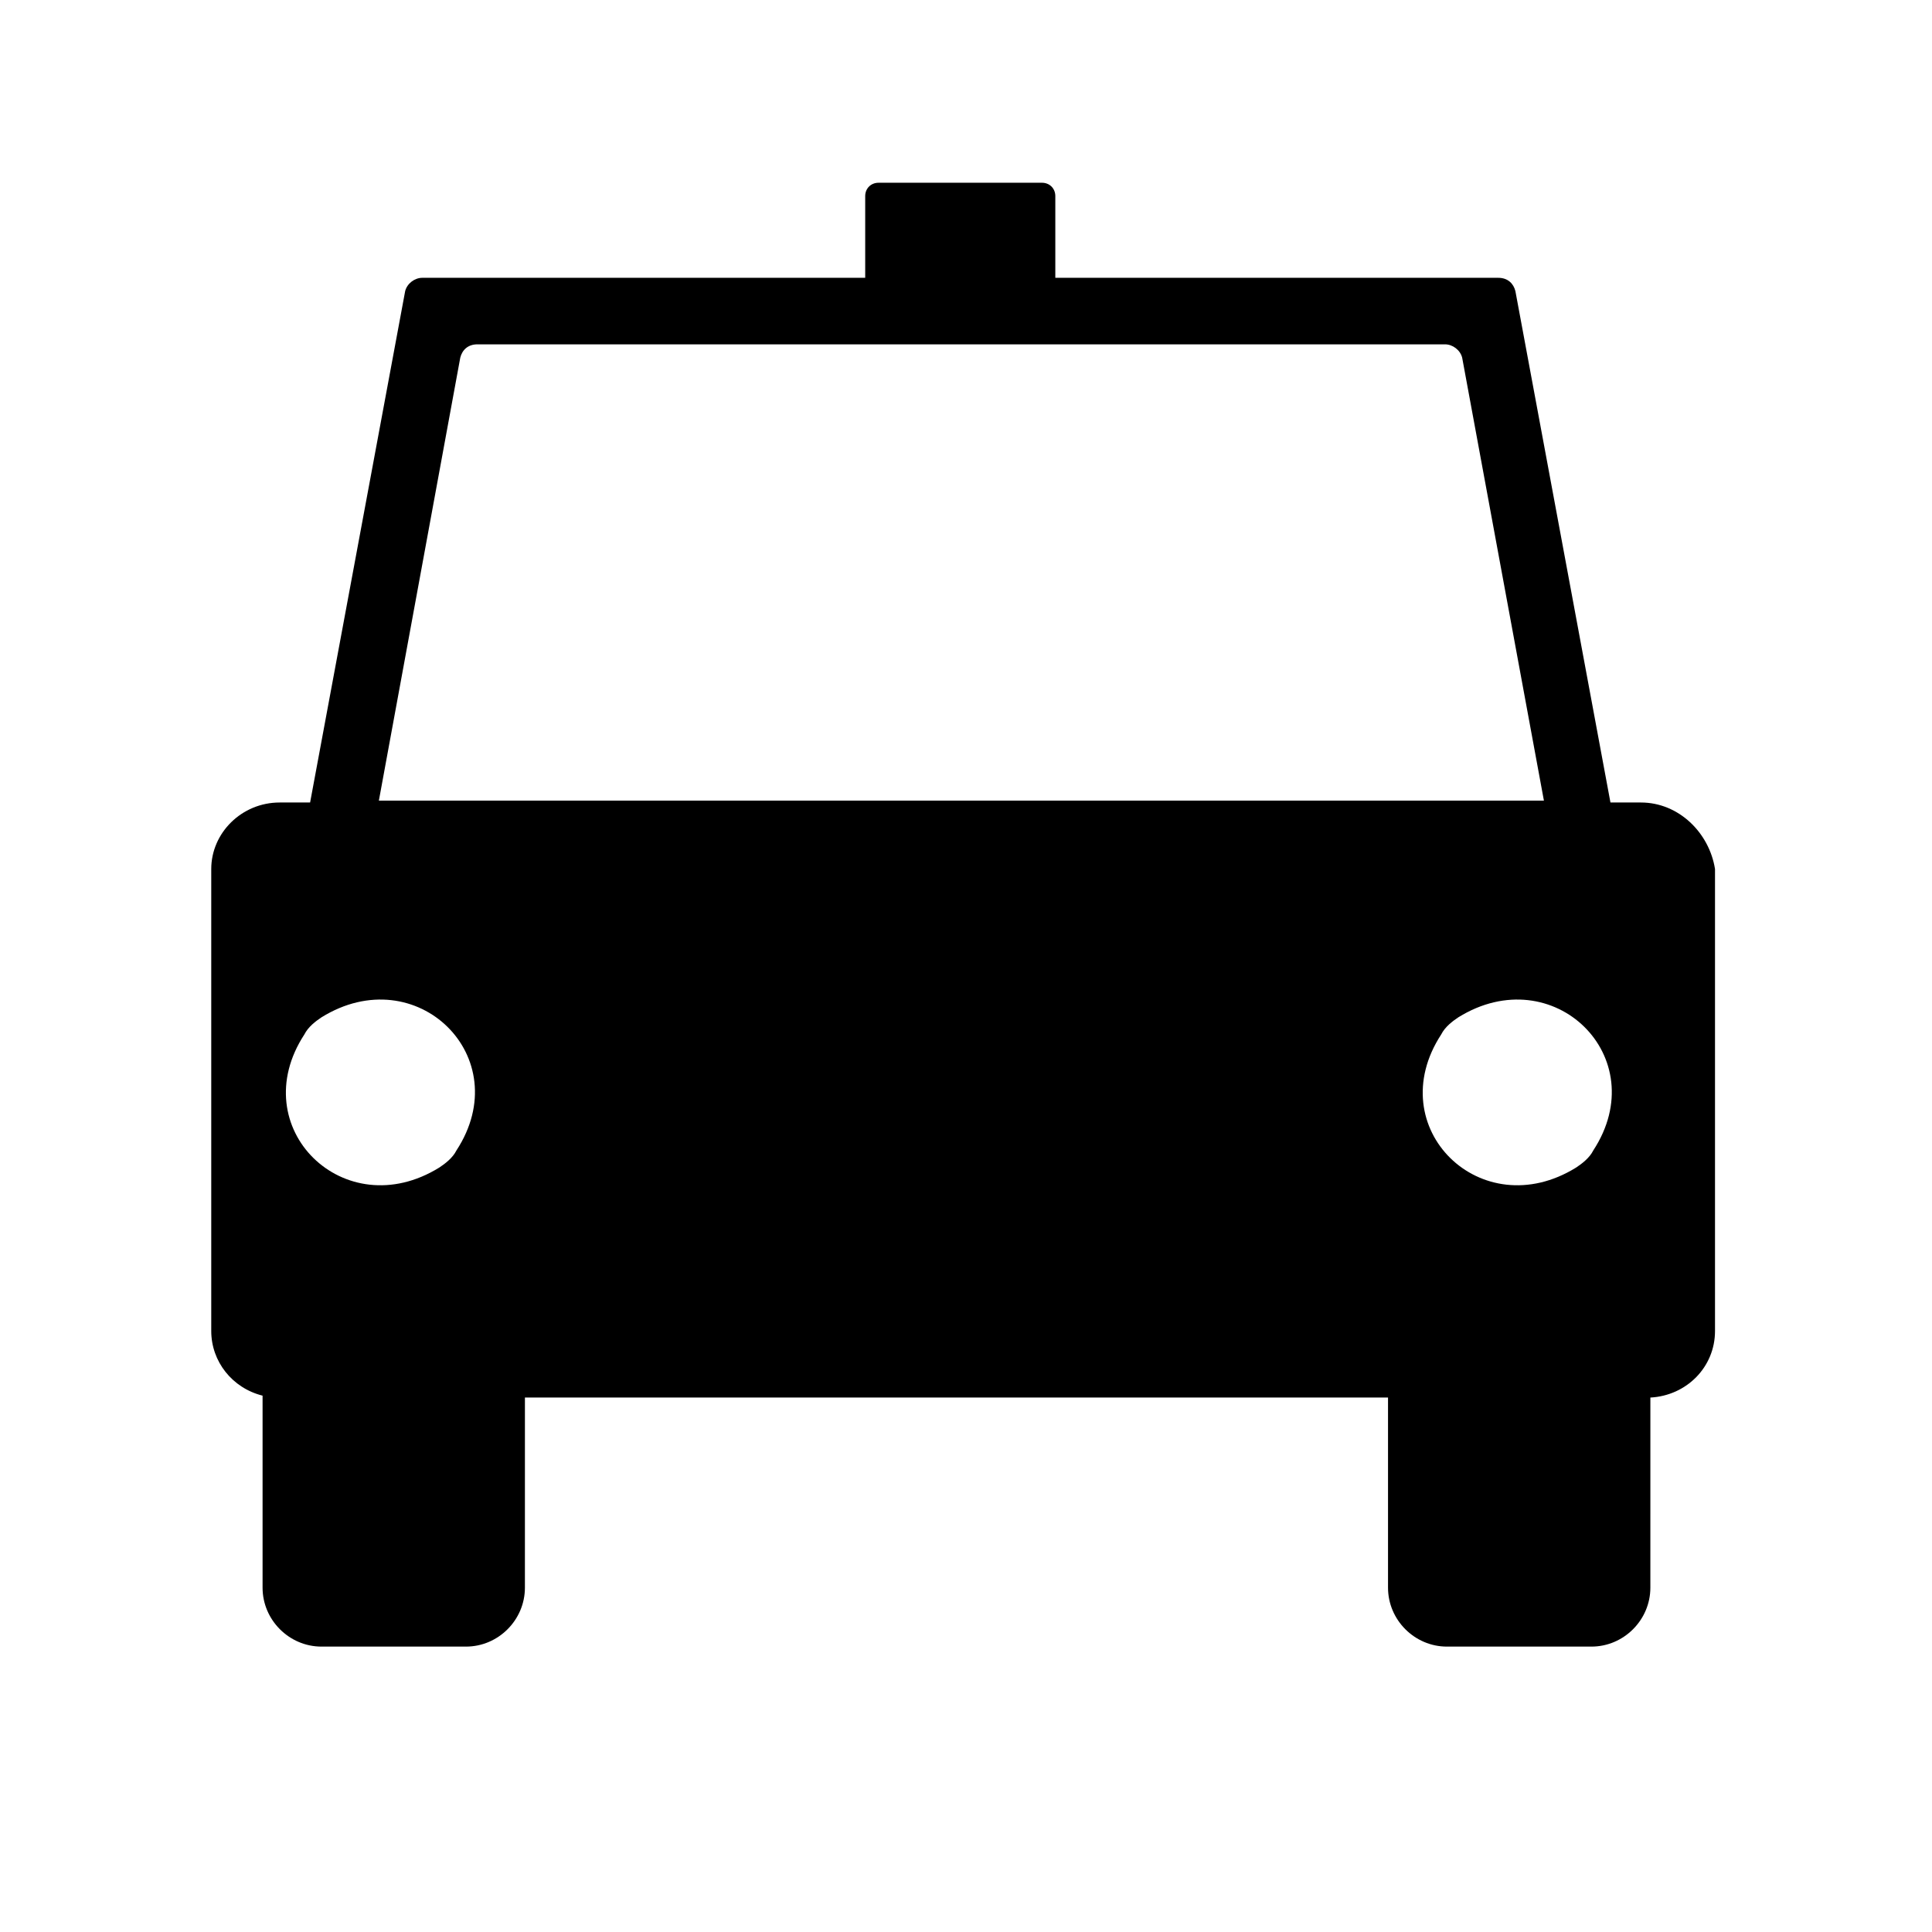 <?xml version="1.0" encoding="UTF-8"?>
<!-- Uploaded to: SVG Repo, www.svgrepo.com, Generator: SVG Repo Mixer Tools -->
<svg fill="#000000" width="800px" height="800px" version="1.1" viewBox="144 144 512 512" xmlns="http://www.w3.org/2000/svg">
 <path d="m578.85 356.67h-8.062l-25.191-135.52c-0.504-2.016-2.016-3.527-4.535-3.527h-117.39v-21.664c0-2.016-1.512-3.527-3.527-3.527h-43.328c-2.016 0-3.527 1.512-3.527 3.527v21.664h-117.38c-2.016 0-4.031 1.512-4.535 3.527l-25.191 135.52h-8.062c-10.078 0-18.137 8.062-18.137 17.633v122.43c0 8.062 5.543 15.113 13.602 17.129v2.016 48.871c0 8.566 7.055 15.617 15.617 15.617h38.289c8.566 0 15.617-7.055 15.617-15.617l0.004-48.871v-1.512h228.73v1.512 48.871c0 8.566 7.055 15.617 15.617 15.617h38.289c8.566 0 15.617-7.055 15.617-15.617l0.004-48.871v-1.512c9.574-0.504 17.129-8.062 17.129-17.633v-122.43c-1.512-9.574-9.574-17.633-19.648-17.633zm-313.88 92.195c-1.008 2.016-3.023 3.527-4.535 4.535-25.191 15.617-51.891-10.578-35.77-35.266 1.008-2.016 3.023-3.527 4.535-4.535 25.191-15.617 51.891 10.578 35.77 35.266zm-20.656-92.195 21.664-117.89c0.504-2.016 2.016-3.527 4.535-3.527h256.44c2.016 0 4.031 1.512 4.535 3.527l21.664 117.39h-308.84zm321.93 92.195c-1.008 2.016-3.023 3.527-4.535 4.535-25.191 15.617-51.891-10.578-35.77-35.266 1.008-2.016 3.023-3.527 4.535-4.535 25.191-15.617 51.895 10.578 35.77 35.266z"/>
</svg>